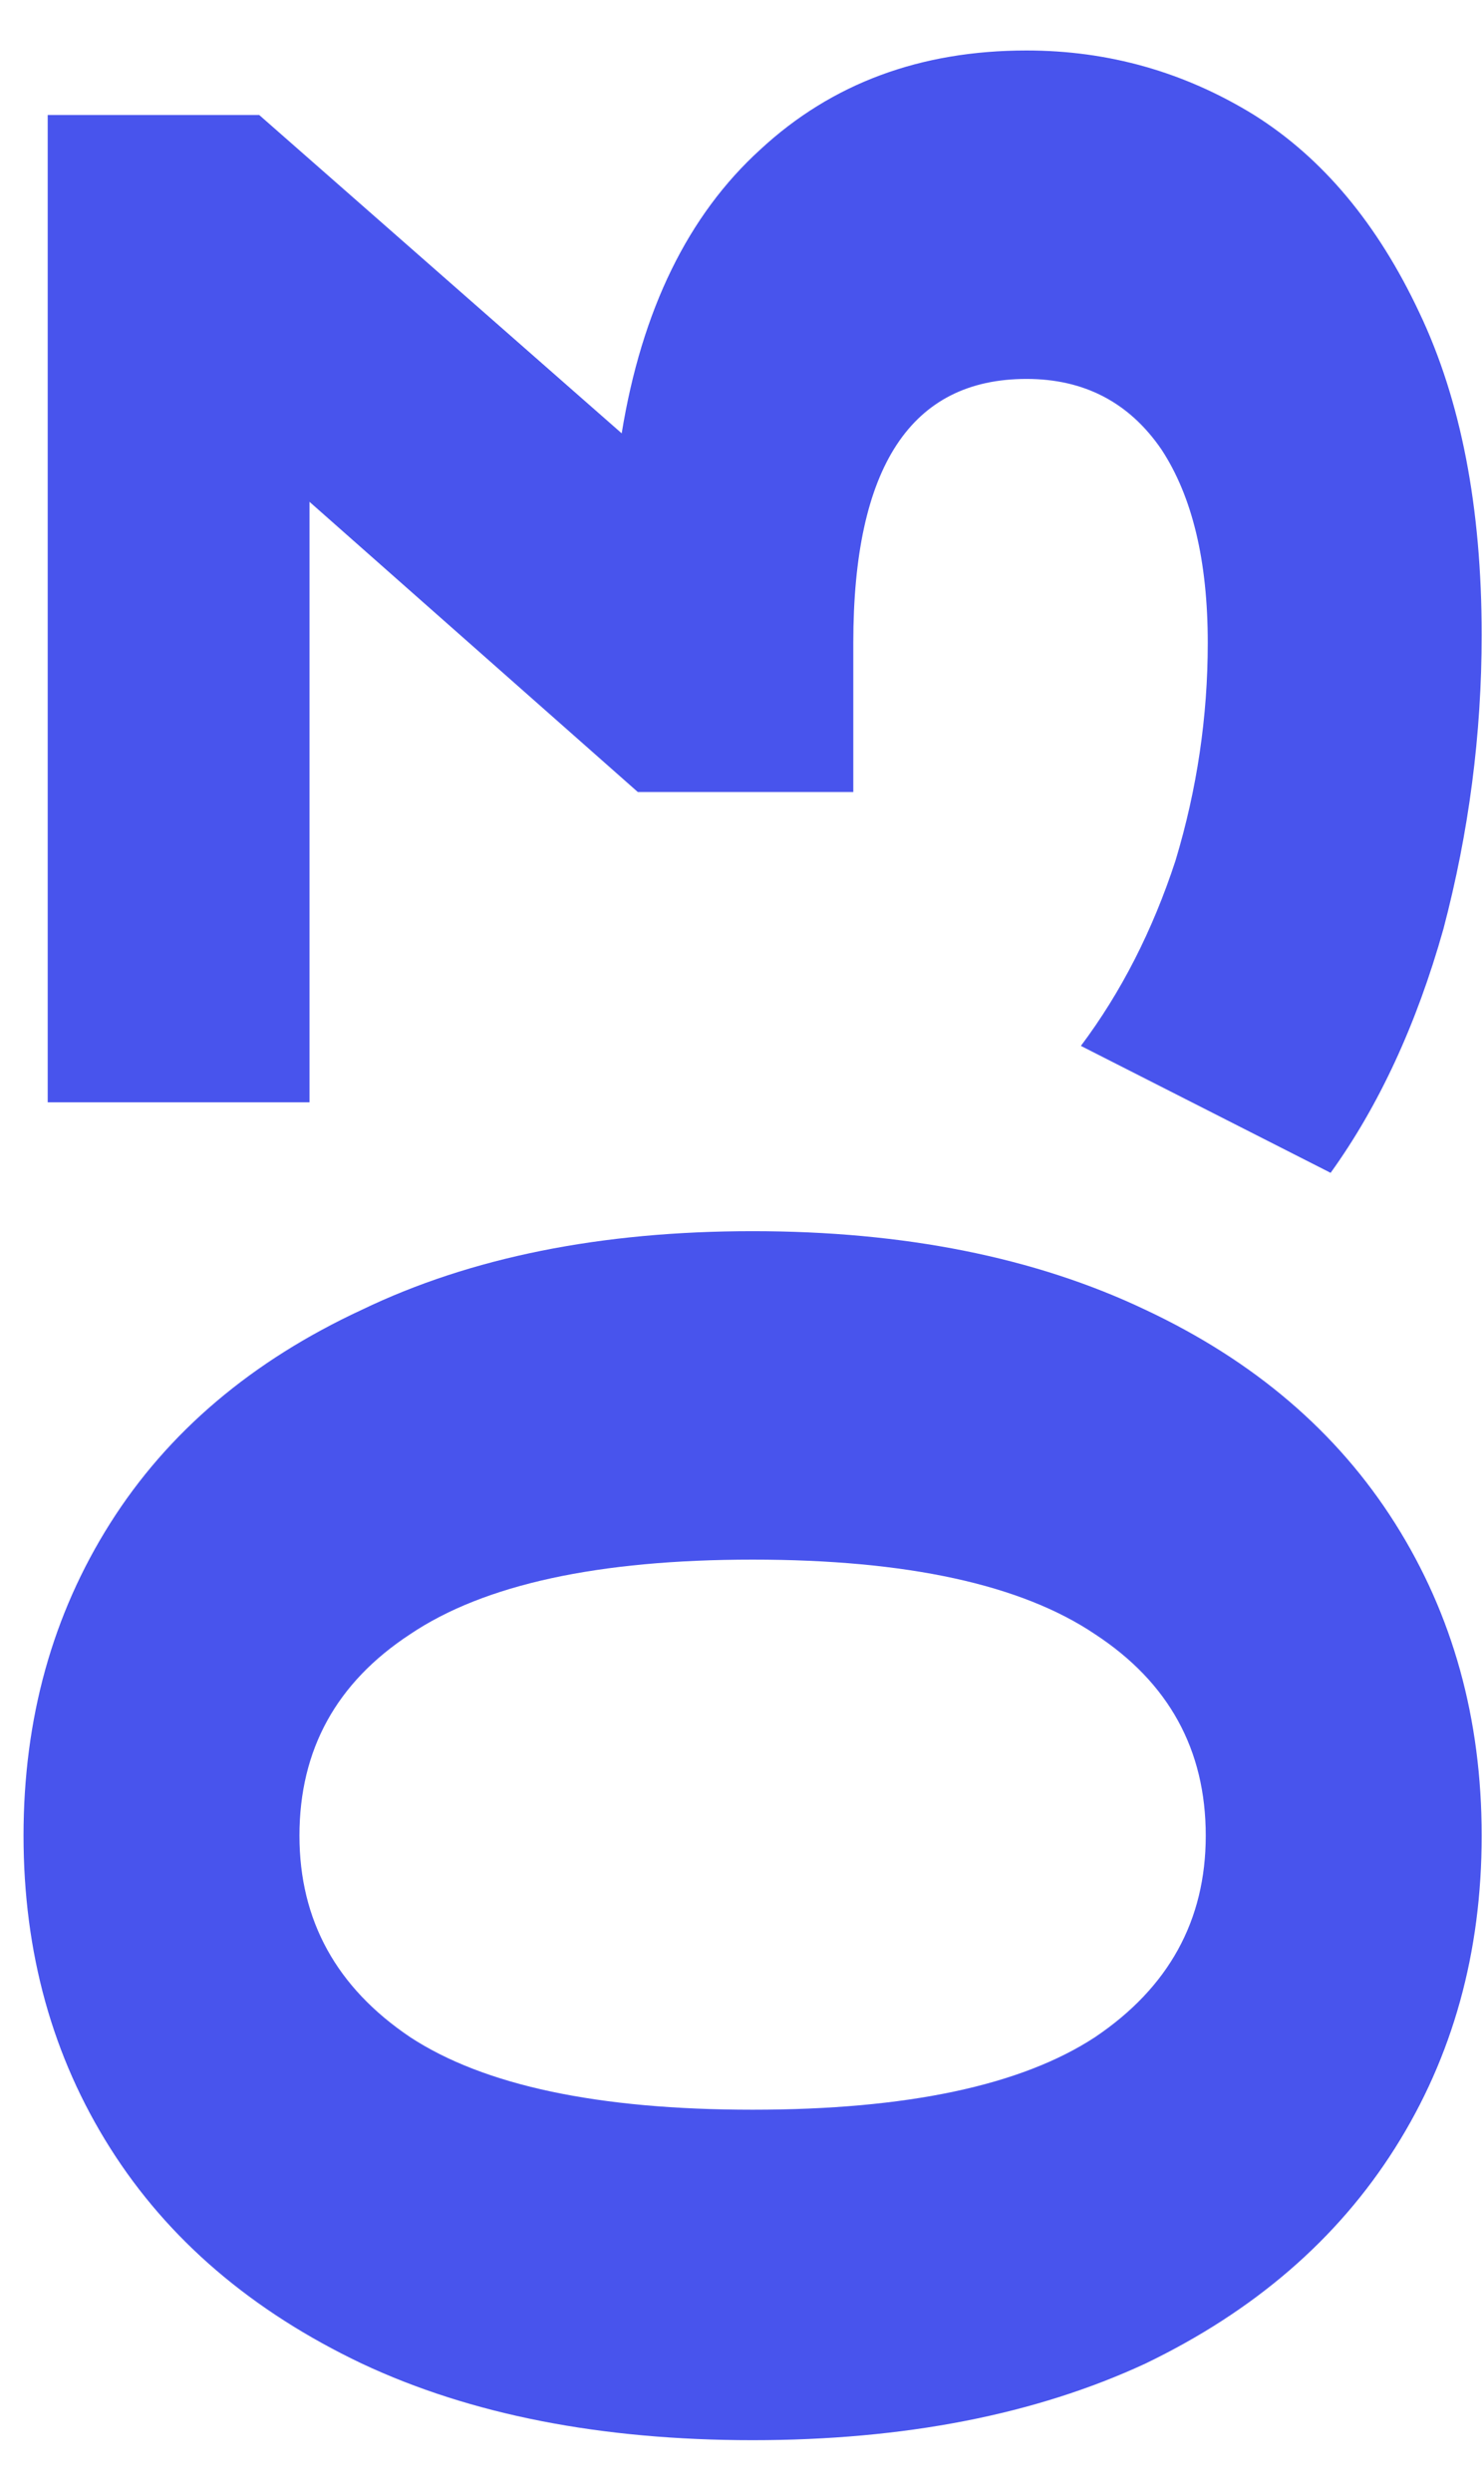 <svg width="28" height="47" viewBox="0 0 28 47" fill="none" xmlns="http://www.w3.org/2000/svg">
<path d="M27.956 34.618C27.956 36.822 27.411 38.785 26.322 40.508C25.233 42.231 23.662 43.586 21.61 44.574C19.532 45.537 17.062 46.018 14.2 46.018C11.337 46.018 8.88 45.537 6.828 44.574C4.751 43.586 3.167 42.231 2.078 40.508C0.989 38.785 0.444 36.822 0.444 34.618C0.444 32.414 0.989 30.451 2.078 28.728C3.167 27.005 4.751 25.663 6.828 24.7C8.88 23.712 11.337 23.218 14.2 23.218C17.062 23.218 19.532 23.712 21.61 24.7C23.662 25.663 25.233 27.005 26.322 28.728C27.411 30.451 27.956 32.414 27.956 34.618ZM22.75 34.618C22.75 32.997 22.053 31.73 20.66 30.818C19.267 29.881 17.113 29.412 14.2 29.412C11.287 29.412 9.133 29.881 7.74 30.818C6.347 31.73 5.65 32.997 5.65 34.618C5.65 36.214 6.347 37.481 7.74 38.418C9.133 39.33 11.287 39.786 14.2 39.786C17.113 39.786 19.267 39.33 20.66 38.418C22.053 37.481 22.75 36.214 22.75 34.618ZM11.73 8.172C12.11 5.841 12.984 4.055 14.352 2.814C15.694 1.573 17.366 0.952 19.368 0.952C20.913 0.952 22.345 1.357 23.662 2.168C24.954 2.979 25.992 4.22 26.778 5.892C27.563 7.539 27.956 9.565 27.956 11.972C27.956 13.847 27.715 15.696 27.234 17.52C26.727 19.319 26.018 20.851 25.106 22.118L20.394 19.724C21.154 18.711 21.749 17.545 22.18 16.228C22.585 14.885 22.788 13.517 22.788 12.124C22.788 10.579 22.497 9.363 21.914 8.476C21.306 7.589 20.457 7.146 19.368 7.146C17.189 7.146 16.1 8.805 16.1 12.124V14.936H12.034L5.84 9.464L5.84 20.788H0.9L0.9 2.168H4.89L11.73 8.172Z" fill="#4854ED"/>
</svg>
